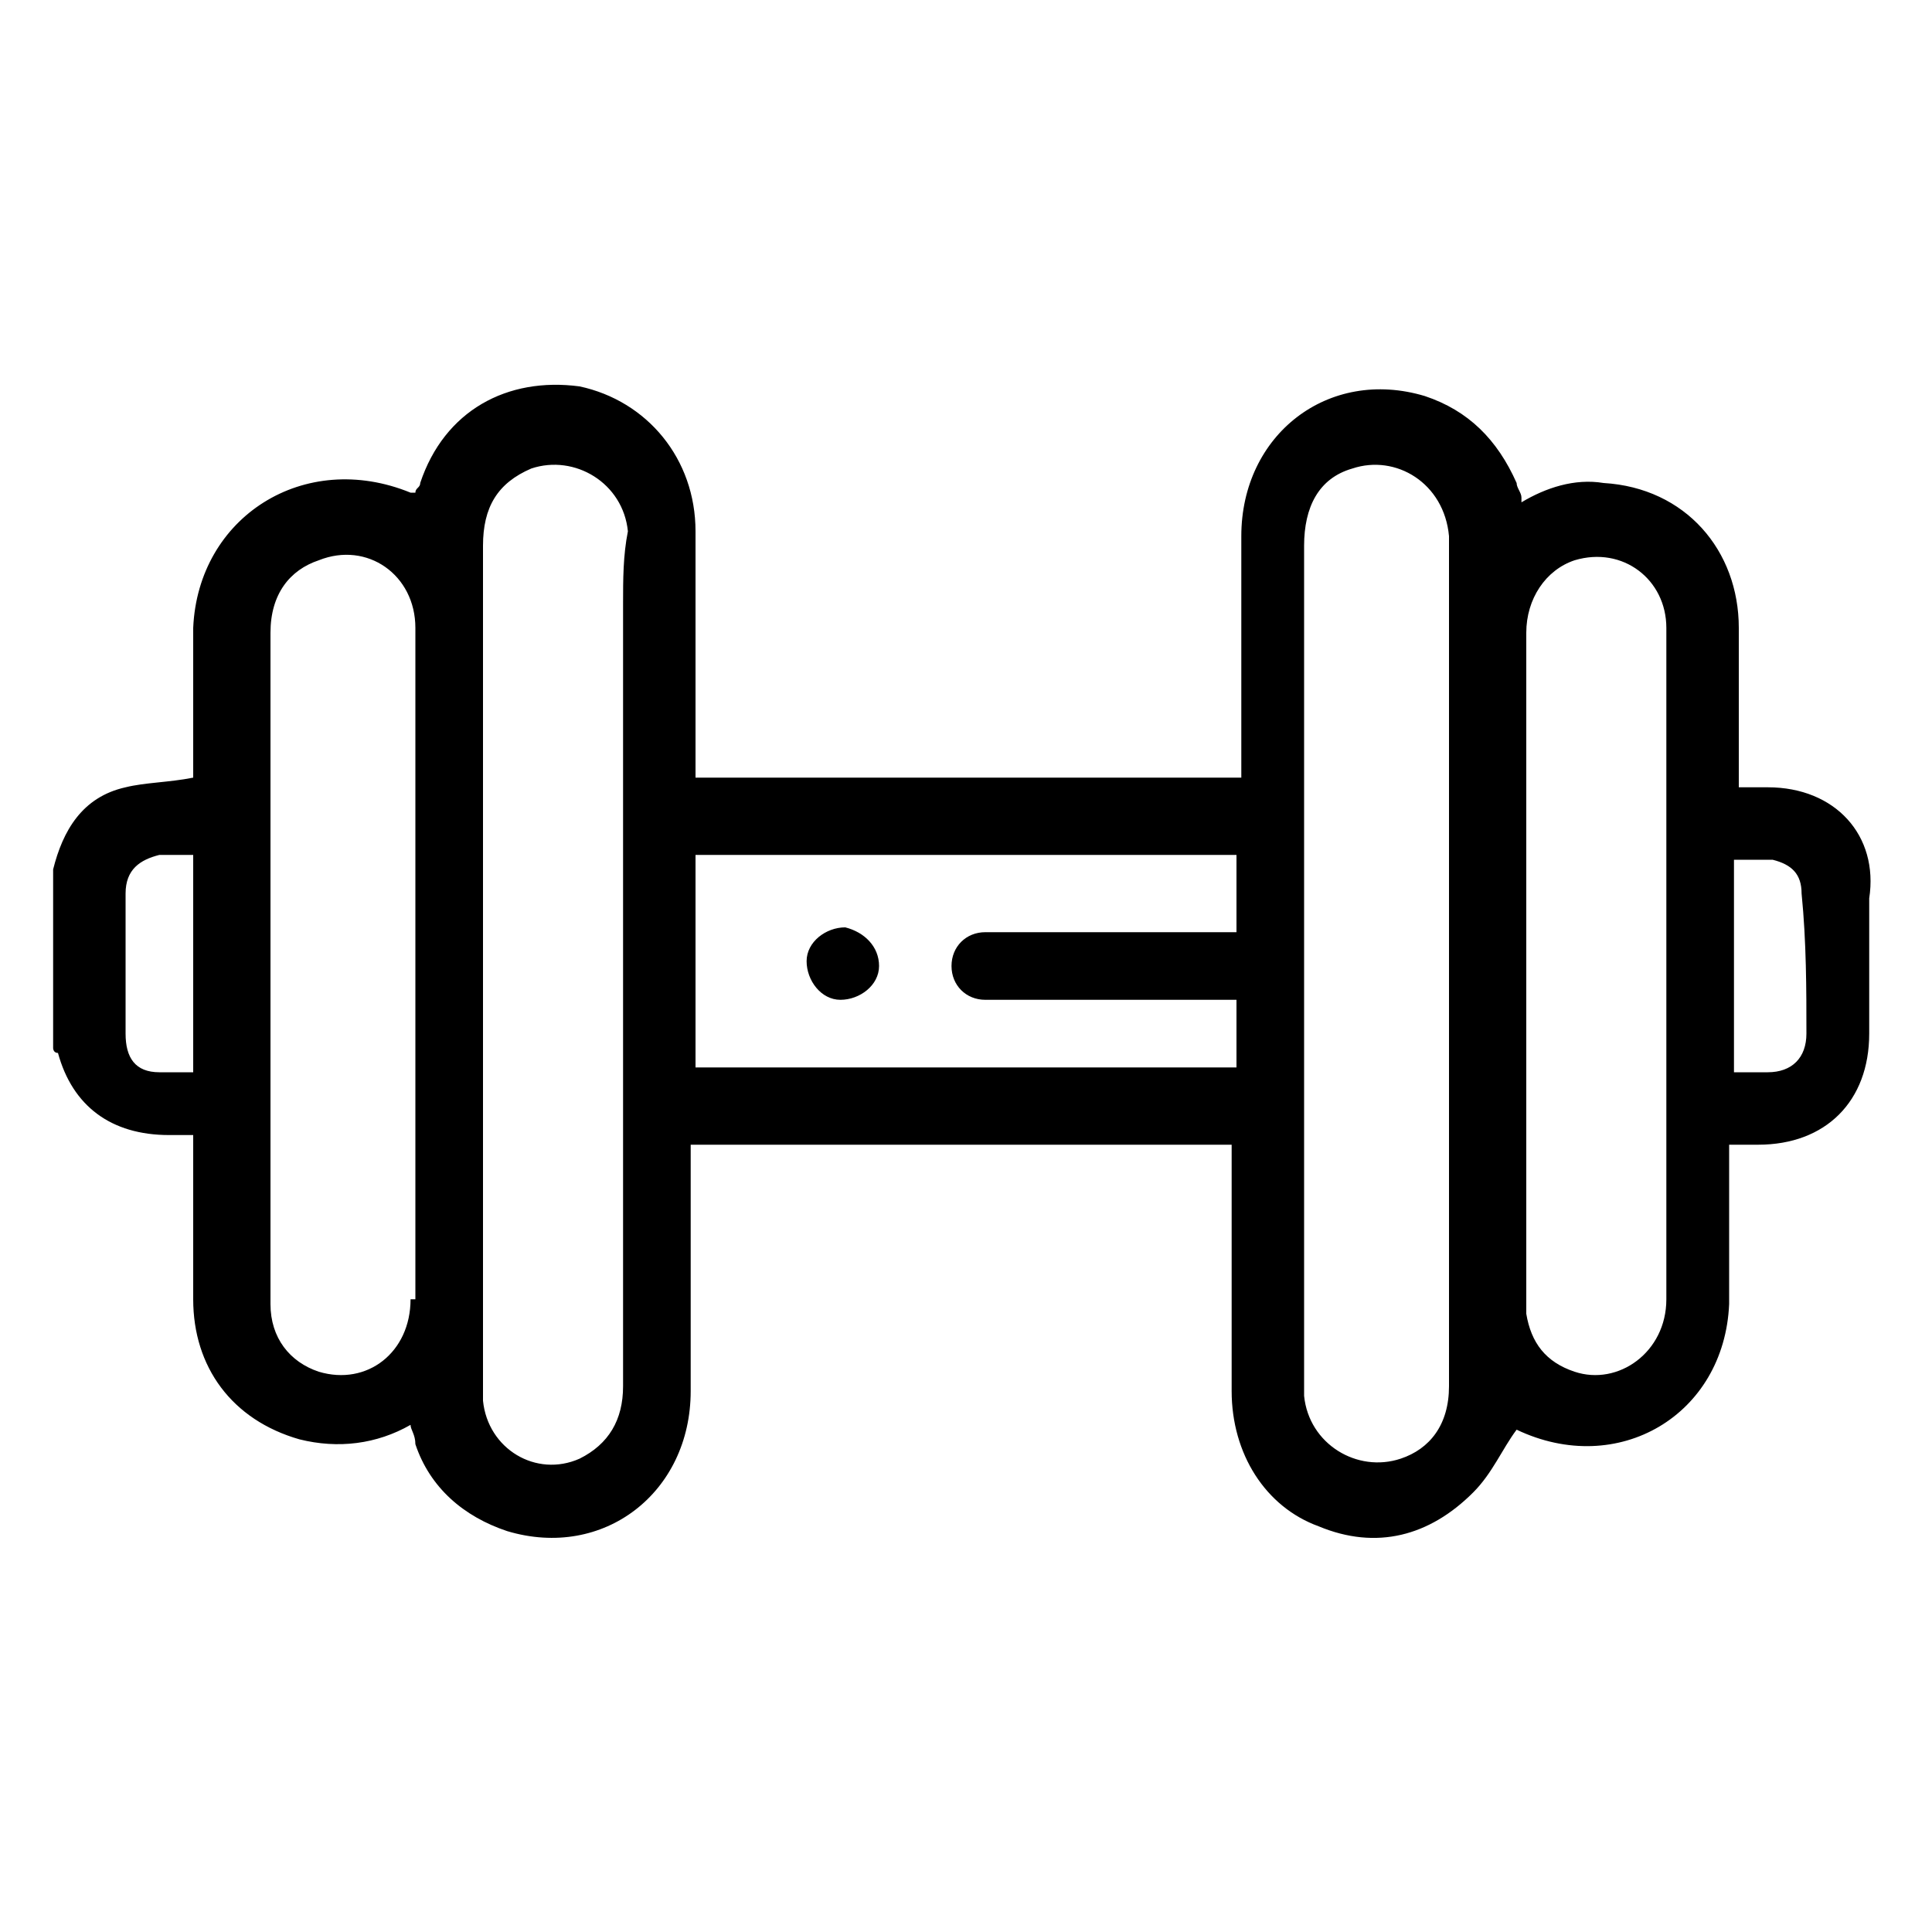 <?xml version="1.0" encoding="utf-8"?>
<!-- Generator: Adobe Illustrator 26.0.1, SVG Export Plug-In . SVG Version: 6.00 Build 0)  -->
<svg version="1.1" id="Layer_1" xmlns="http://www.w3.org/2000/svg" xmlns:xlink="http://www.w3.org/1999/xlink" x="0px" y="0px"
	 viewBox="0 0 40 40" style="enable-background:new 0 0 40 40;" xml:space="preserve">
<g>
	<path d="M36.6,16.3H36c0-1.1,0-2.2,0-3.3c0-1.6-1.1-2.9-2.8-3c-0.6-0.1-1.2,0.1-1.7,0.4c0,0,0,0,0-0.1c0-0.1-0.1-0.2-0.1-0.3
		c-0.4-0.9-1-1.5-1.9-1.8c-2-0.6-3.8,0.8-3.8,2.9c0,1.5,0,3.1,0,4.6v0.4H14.4v-0.4c0-1.6,0-3.1,0-4.7c0-1.5-1-2.7-2.4-3
		c-1.5-0.2-2.8,0.5-3.3,2c0,0.1-0.1,0.1-0.1,0.2c0,0-0.1,0-0.1,0C6.3,9.3,4.1,10.7,4,13c0,0.9,0,1.9,0,2.8v0.3
		c-0.5,0.1-1,0.1-1.4,0.2c-0.9,0.2-1.3,0.9-1.5,1.7v3.7c0,0,0,0.1,0.1,0.1c0.3,1.1,1.1,1.7,2.3,1.7H4v0.4C4,25,4,26,4,26.9
		c0,1.4,0.8,2.5,2.2,2.9c0.8,0.2,1.6,0.1,2.3-0.3c0,0.1,0.1,0.2,0.1,0.4c0.3,0.9,1,1.5,1.9,1.8c2,0.6,3.8-0.8,3.8-2.9
		c0-1.6,0-3.1,0-4.7v-0.4h11.2v0.4c0,1.6,0,3.1,0,4.7c0,1.3,0.7,2.4,1.8,2.8c1.2,0.5,2.3,0.2,3.2-0.7c0.4-0.4,0.6-0.9,0.9-1.3
		c0,0,0,0,0,0c2.1,1,4.3-0.3,4.4-2.6c0-0.7,0-1.5,0-2.2v-1.1h0.6c1.4,0,2.3-0.9,2.3-2.3c0-0.9,0-1.8,0-2.8
		C38.9,17.3,38,16.3,36.6,16.3z M4,22.2c-0.2,0-0.5,0-0.7,0c-0.5,0-0.7-0.3-0.7-0.8c0-1,0-1.9,0-2.9c0-0.5,0.3-0.7,0.7-0.8
		c0.2,0,0.5,0,0.7,0V22.2z M8.5,26.9c0,1.1-0.9,1.8-1.9,1.5c-0.6-0.2-1-0.7-1-1.4c0-0.4,0-0.8,0-1.2V13.1c0-0.8,0.4-1.3,1-1.5
		c1-0.4,2,0.3,2,1.4c0,1.1,0,2.1,0,3.2V26.9z M12.9,12.5v16.2c0,0.7-0.3,1.2-0.9,1.5c-0.9,0.4-1.9-0.2-2-1.2c0-0.1,0-0.2,0-0.3V11.3
		c0-0.8,0.3-1.3,1-1.6c0.9-0.3,1.9,0.3,2,1.3C12.9,11.5,12.9,12,12.9,12.5z M25.6,19.3h-4.9c-0.1,0-0.2,0-0.3,0
		c-0.4,0-0.7,0.3-0.7,0.7c0,0.4,0.3,0.7,0.7,0.7c0.1,0,0.2,0,0.3,0h4.9v1.4H14.4v-4.4h11.2V19.3z M30,28.7c0,0.8-0.4,1.3-1,1.5
		c-0.9,0.3-1.9-0.3-2-1.3c0-0.1,0-0.2,0-0.3c0-5.8,0-11.5,0-17.3c0-0.8,0.3-1.4,1-1.6c0.9-0.3,1.9,0.3,2,1.4c0,0.5,0,1,0,1.5V28.7z
		 M34.5,16.9V20c0,2.3,0,4.6,0,6.9c0,1.1-1,1.8-1.9,1.5c-0.6-0.2-0.9-0.6-1-1.2c0-0.1,0-0.2,0-0.2V13.1c0-0.7,0.4-1.3,1-1.5
		c1-0.3,1.9,0.4,1.9,1.4C34.5,14.3,34.5,15.6,34.5,16.9z M37.4,21.4c0,0.5-0.3,0.8-0.8,0.8c-0.2,0-0.4,0-0.7,0v-4.4
		c0.3,0,0.6,0,0.8,0c0.4,0.1,0.6,0.3,0.6,0.7C37.4,19.5,37.4,20.5,37.4,21.4z"/>
	<path d="M18.2,20c0,0.4-0.4,0.7-0.8,0.7c-0.4,0-0.7-0.4-0.7-0.8c0-0.4,0.4-0.7,0.8-0.7C17.9,19.3,18.2,19.6,18.2,20z"/>
</g>
</svg>
